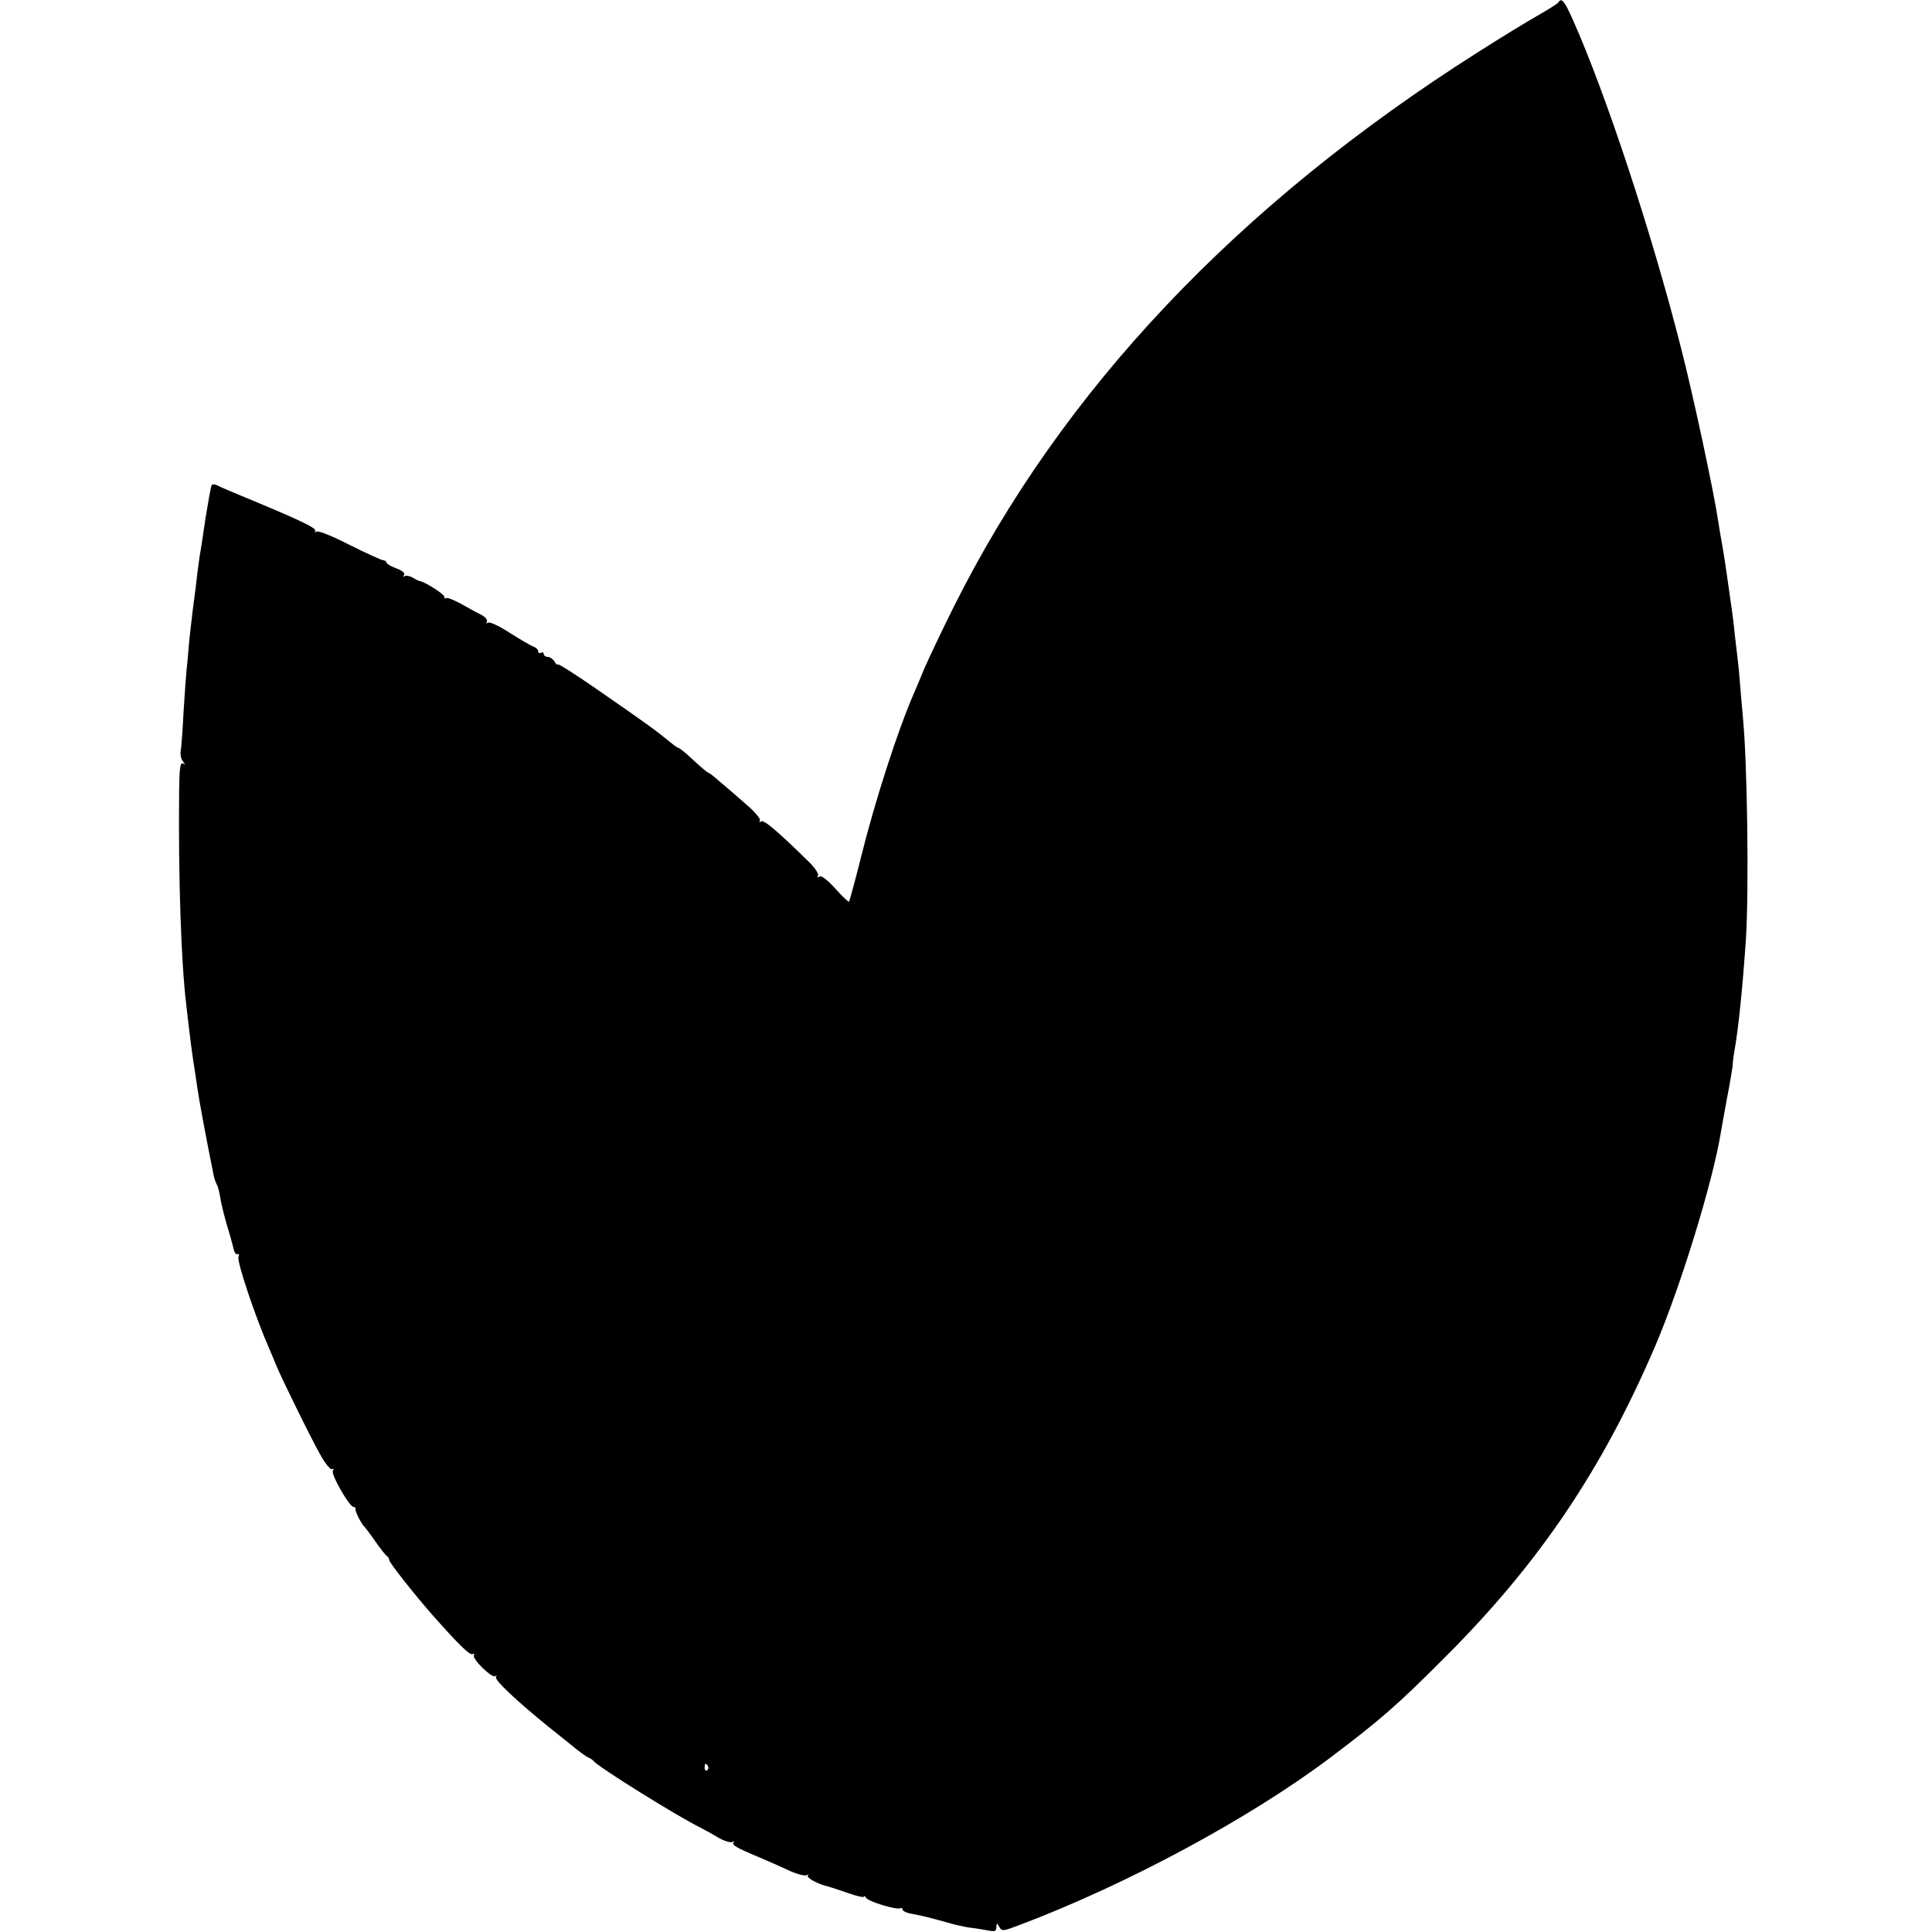 <?xml version="1.0" standalone="no"?>
<!DOCTYPE svg PUBLIC "-//W3C//DTD SVG 20010904//EN"
 "http://www.w3.org/TR/2001/REC-SVG-20010904/DTD/svg10.dtd">
<svg version="1.0" xmlns="http://www.w3.org/2000/svg"
 width="700pt" height="700pt" viewBox="0 0 700 700"
 preserveAspectRatio="xMidYMid meet">
<g transform="translate(0,700) scale(0.1,-0.1)"
fill="#000000" stroke="none">
<path d="M5646 6991 c-4 -5 -37 -26 -74 -47 -37 -21 -134 -80 -217 -133 -872
-553 -1509 -1227 -1900 -2011 -40 -80 -87 -179 -105 -220 -17 -41 -35 -84 -40
-95 -57 -131 -139 -384 -190 -589 -22 -88 -42 -161 -44 -163 -2 -2 -24 19 -49
47 -29 32 -51 49 -58 44 -7 -4 -9 -3 -5 4 3 5 -11 28 -33 49 -116 114 -163
153 -173 147 -6 -4 -8 -3 -5 3 4 6 -19 33 -50 59 -31 27 -73 64 -94 81 -20 18
-39 33 -42 33 -3 0 -27 20 -54 45 -26 25 -51 45 -54 45 -3 0 -15 8 -27 18 -56
46 -82 65 -277 200 -74 51 -135 90 -135 85 0 -4 -5 0 -11 10 -5 9 -17 17 -24
17 -8 0 -15 5 -15 11 0 5 -4 7 -10 4 -5 -3 -10 -1 -10 5 0 6 -8 14 -17 17 -10
4 -48 26 -86 50 -37 24 -72 41 -79 37 -6 -4 -8 -3 -4 4 3 6 -6 17 -21 25 -16
7 -49 26 -74 40 -26 14 -49 23 -53 20 -3 -4 -6 -1 -6 5 0 9 -70 54 -90 57 -3
0 -15 6 -26 13 -12 6 -25 8 -29 4 -5 -4 -5 -2 -1 5 4 7 -7 16 -29 24 -19 7
-35 17 -35 21 0 4 -5 8 -11 8 -6 0 -61 25 -121 55 -60 31 -114 53 -121 49 -7
-4 -9 -4 -5 1 9 10 -49 38 -247 120 -49 20 -98 41 -107 46 -9 5 -19 5 -21 1
-3 -4 -12 -56 -22 -117 -9 -60 -18 -122 -21 -136 -2 -15 -6 -44 -9 -65 -2 -22
-9 -79 -16 -129 -6 -49 -13 -110 -15 -135 -2 -25 -5 -63 -8 -85 -2 -22 -7 -92
-11 -155 -3 -63 -8 -126 -10 -139 -3 -14 1 -32 8 -40 9 -12 9 -13 0 -7 -10 5
-13 -17 -14 -101 -3 -315 7 -618 26 -775 15 -131 21 -177 31 -239 2 -14 6 -41
9 -60 6 -44 30 -173 60 -322 2 -9 7 -22 10 -28 4 -5 9 -25 12 -42 2 -18 13
-63 24 -102 12 -38 23 -80 26 -92 3 -13 9 -20 14 -17 5 3 6 -2 3 -11 -6 -16
61 -217 113 -335 8 -19 19 -44 23 -55 18 -45 134 -281 163 -330 17 -30 35 -51
40 -48 6 3 7 1 3 -6 -8 -12 60 -131 75 -131 5 0 8 -3 7 -8 -2 -7 21 -53 31
-62 3 -3 22 -27 41 -55 19 -27 38 -51 42 -53 4 -2 8 -8 8 -14 0 -9 92 -126
160 -203 95 -107 133 -144 143 -138 5 3 7 2 4 -4 -8 -13 67 -86 78 -76 4 5 5
3 2 -3 -6 -11 74 -86 191 -181 37 -29 82 -66 101 -81 19 -15 39 -29 45 -31 6
-2 13 -7 16 -11 16 -21 299 -198 390 -243 19 -10 50 -27 68 -38 18 -10 39 -16
45 -13 7 4 9 4 5 -1 -8 -9 8 -19 92 -54 30 -13 79 -34 108 -48 29 -13 58 -21
65 -17 6 4 9 3 4 -1 -7 -8 37 -32 73 -40 8 -2 41 -13 73 -24 31 -11 57 -17 57
-13 0 4 4 2 8 -4 8 -14 112 -45 124 -38 4 3 8 1 8 -4 0 -6 15 -13 33 -16 43
-8 62 -13 127 -31 30 -9 71 -18 90 -20 19 -2 47 -7 63 -10 21 -4 27 -2 27 12
1 17 1 17 11 1 9 -16 14 -15 72 7 385 145 830 384 1122 603 183 138 246 192
420 367 341 340 571 681 763 1130 92 216 206 588 236 766 3 19 14 79 24 134
11 55 19 107 20 115 0 8 2 29 5 45 16 89 31 238 43 415 11 181 5 635 -11 800
-2 19 -6 71 -10 115 -3 44 -8 91 -10 105 -2 14 -6 52 -10 85 -3 33 -8 71 -10
85 -2 14 -9 61 -15 105 -6 44 -15 103 -20 130 -5 28 -12 67 -15 89 -14 97 -90
454 -135 628 -104 410 -273 923 -392 1188 -30 68 -41 80 -52 61z m-3081 -6390
c3 -5 2 -12 -3 -15 -5 -3 -9 1 -9 9 0 17 3 19 12 6z"/>
</g>
</svg>
